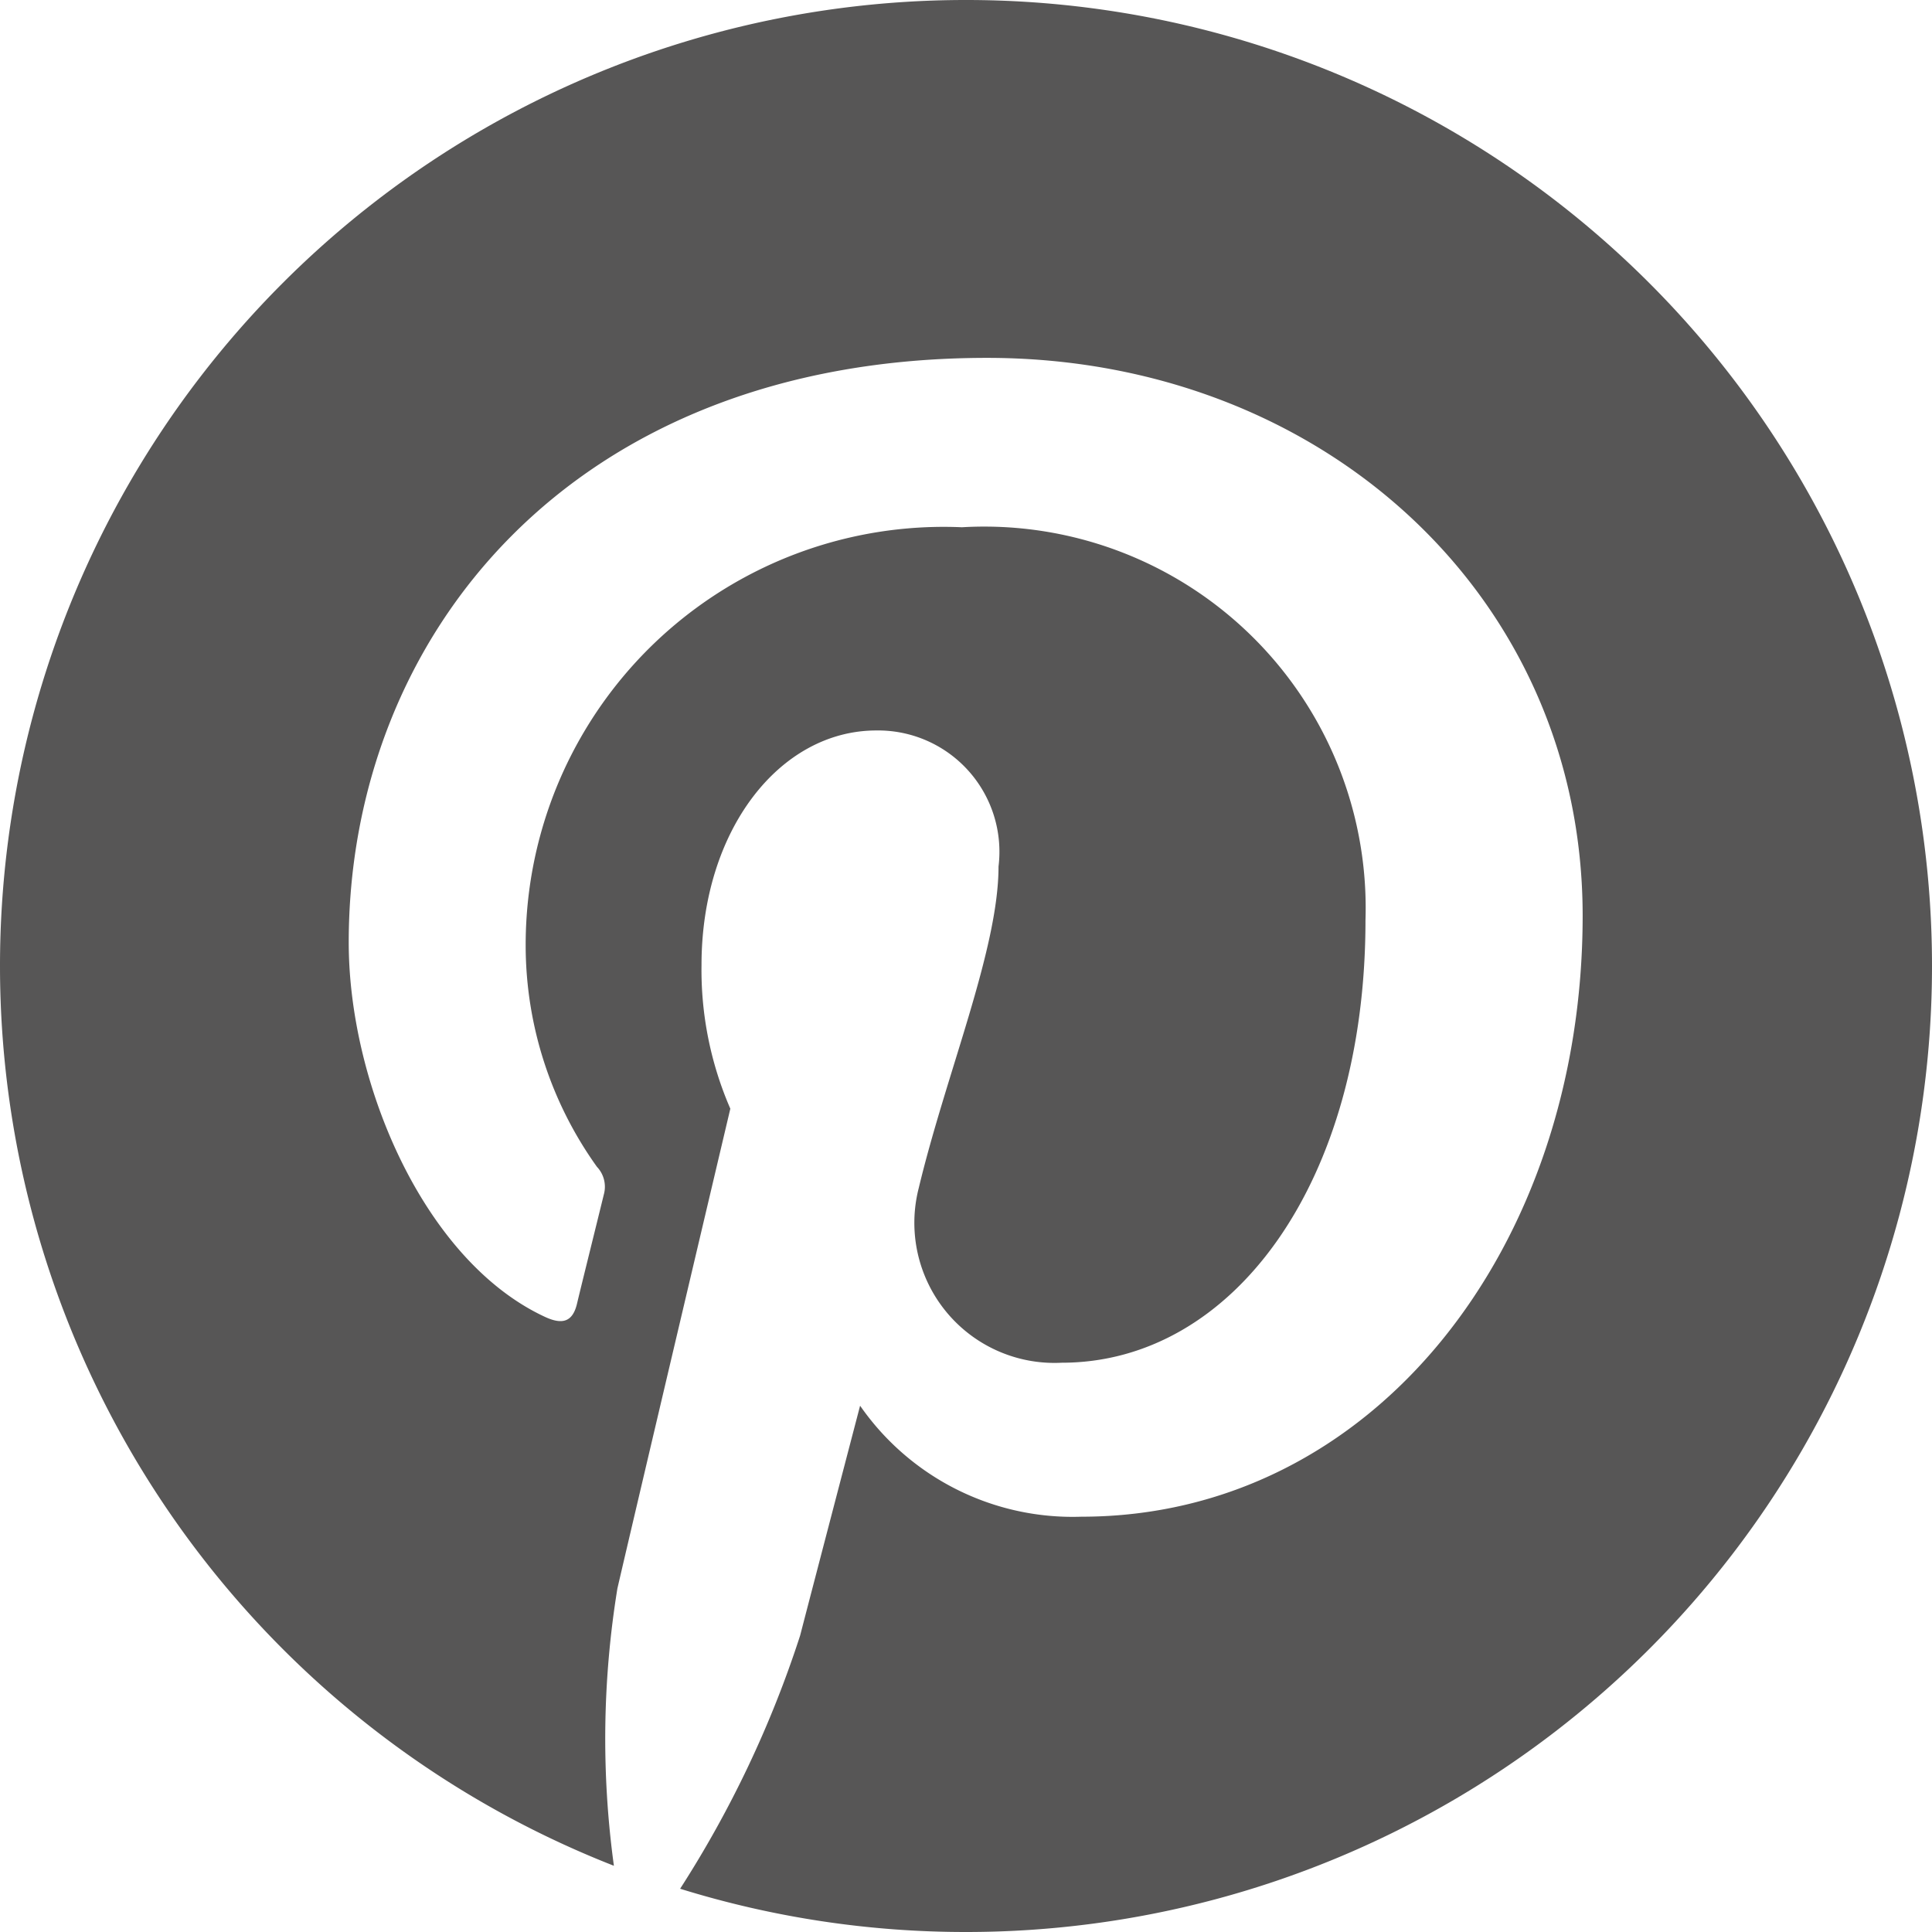 <svg xmlns="http://www.w3.org/2000/svg" width="28.094" height="28.094" viewBox="0 0 28.094 28.094">
  <path id="Pfad_35" data-name="Pfad 35" d="M28.094-10.875A14.044,14.044,0,0,1,14.047,3.172a13.991,13.991,0,0,1-4.157-.629,15.79,15.79,0,0,0,1.745-3.682c.17-.657.872-3.342.872-3.342a3.762,3.762,0,0,0,3.217,1.614c4.237,0,7.29-3.9,7.29-8.74,0-4.639-3.789-8.111-8.66-8.111-6.061,0-9.283,4.067-9.283,8.5,0,2.062,1.1,4.628,2.849,5.443.266.125.408.068.47-.187.045-.193.283-1.15.391-1.592a.421.421,0,0,0-.1-.4,5.532,5.532,0,0,1-1.037-3.206,6.079,6.079,0,0,1,6.344-6.095,5.546,5.546,0,0,1,5.868,5.715c0,3.8-1.92,6.434-4.418,6.434a2.037,2.037,0,0,1-2.079-2.537c.4-1.671,1.161-3.472,1.161-4.679A1.764,1.764,0,0,0,12.744-14.3c-1.41,0-2.543,1.456-2.543,3.41A5.061,5.061,0,0,0,10.62-8.8S9.232-2.923,8.978-1.824a13.6,13.6,0,0,0-.051,4.033A14.053,14.053,0,0,1,0-10.875,14.044,14.044,0,0,1,14.047-24.922,14.044,14.044,0,0,1,28.094-10.875Z" transform="translate(0 24.922)" fill="#575656"/>
</svg>
